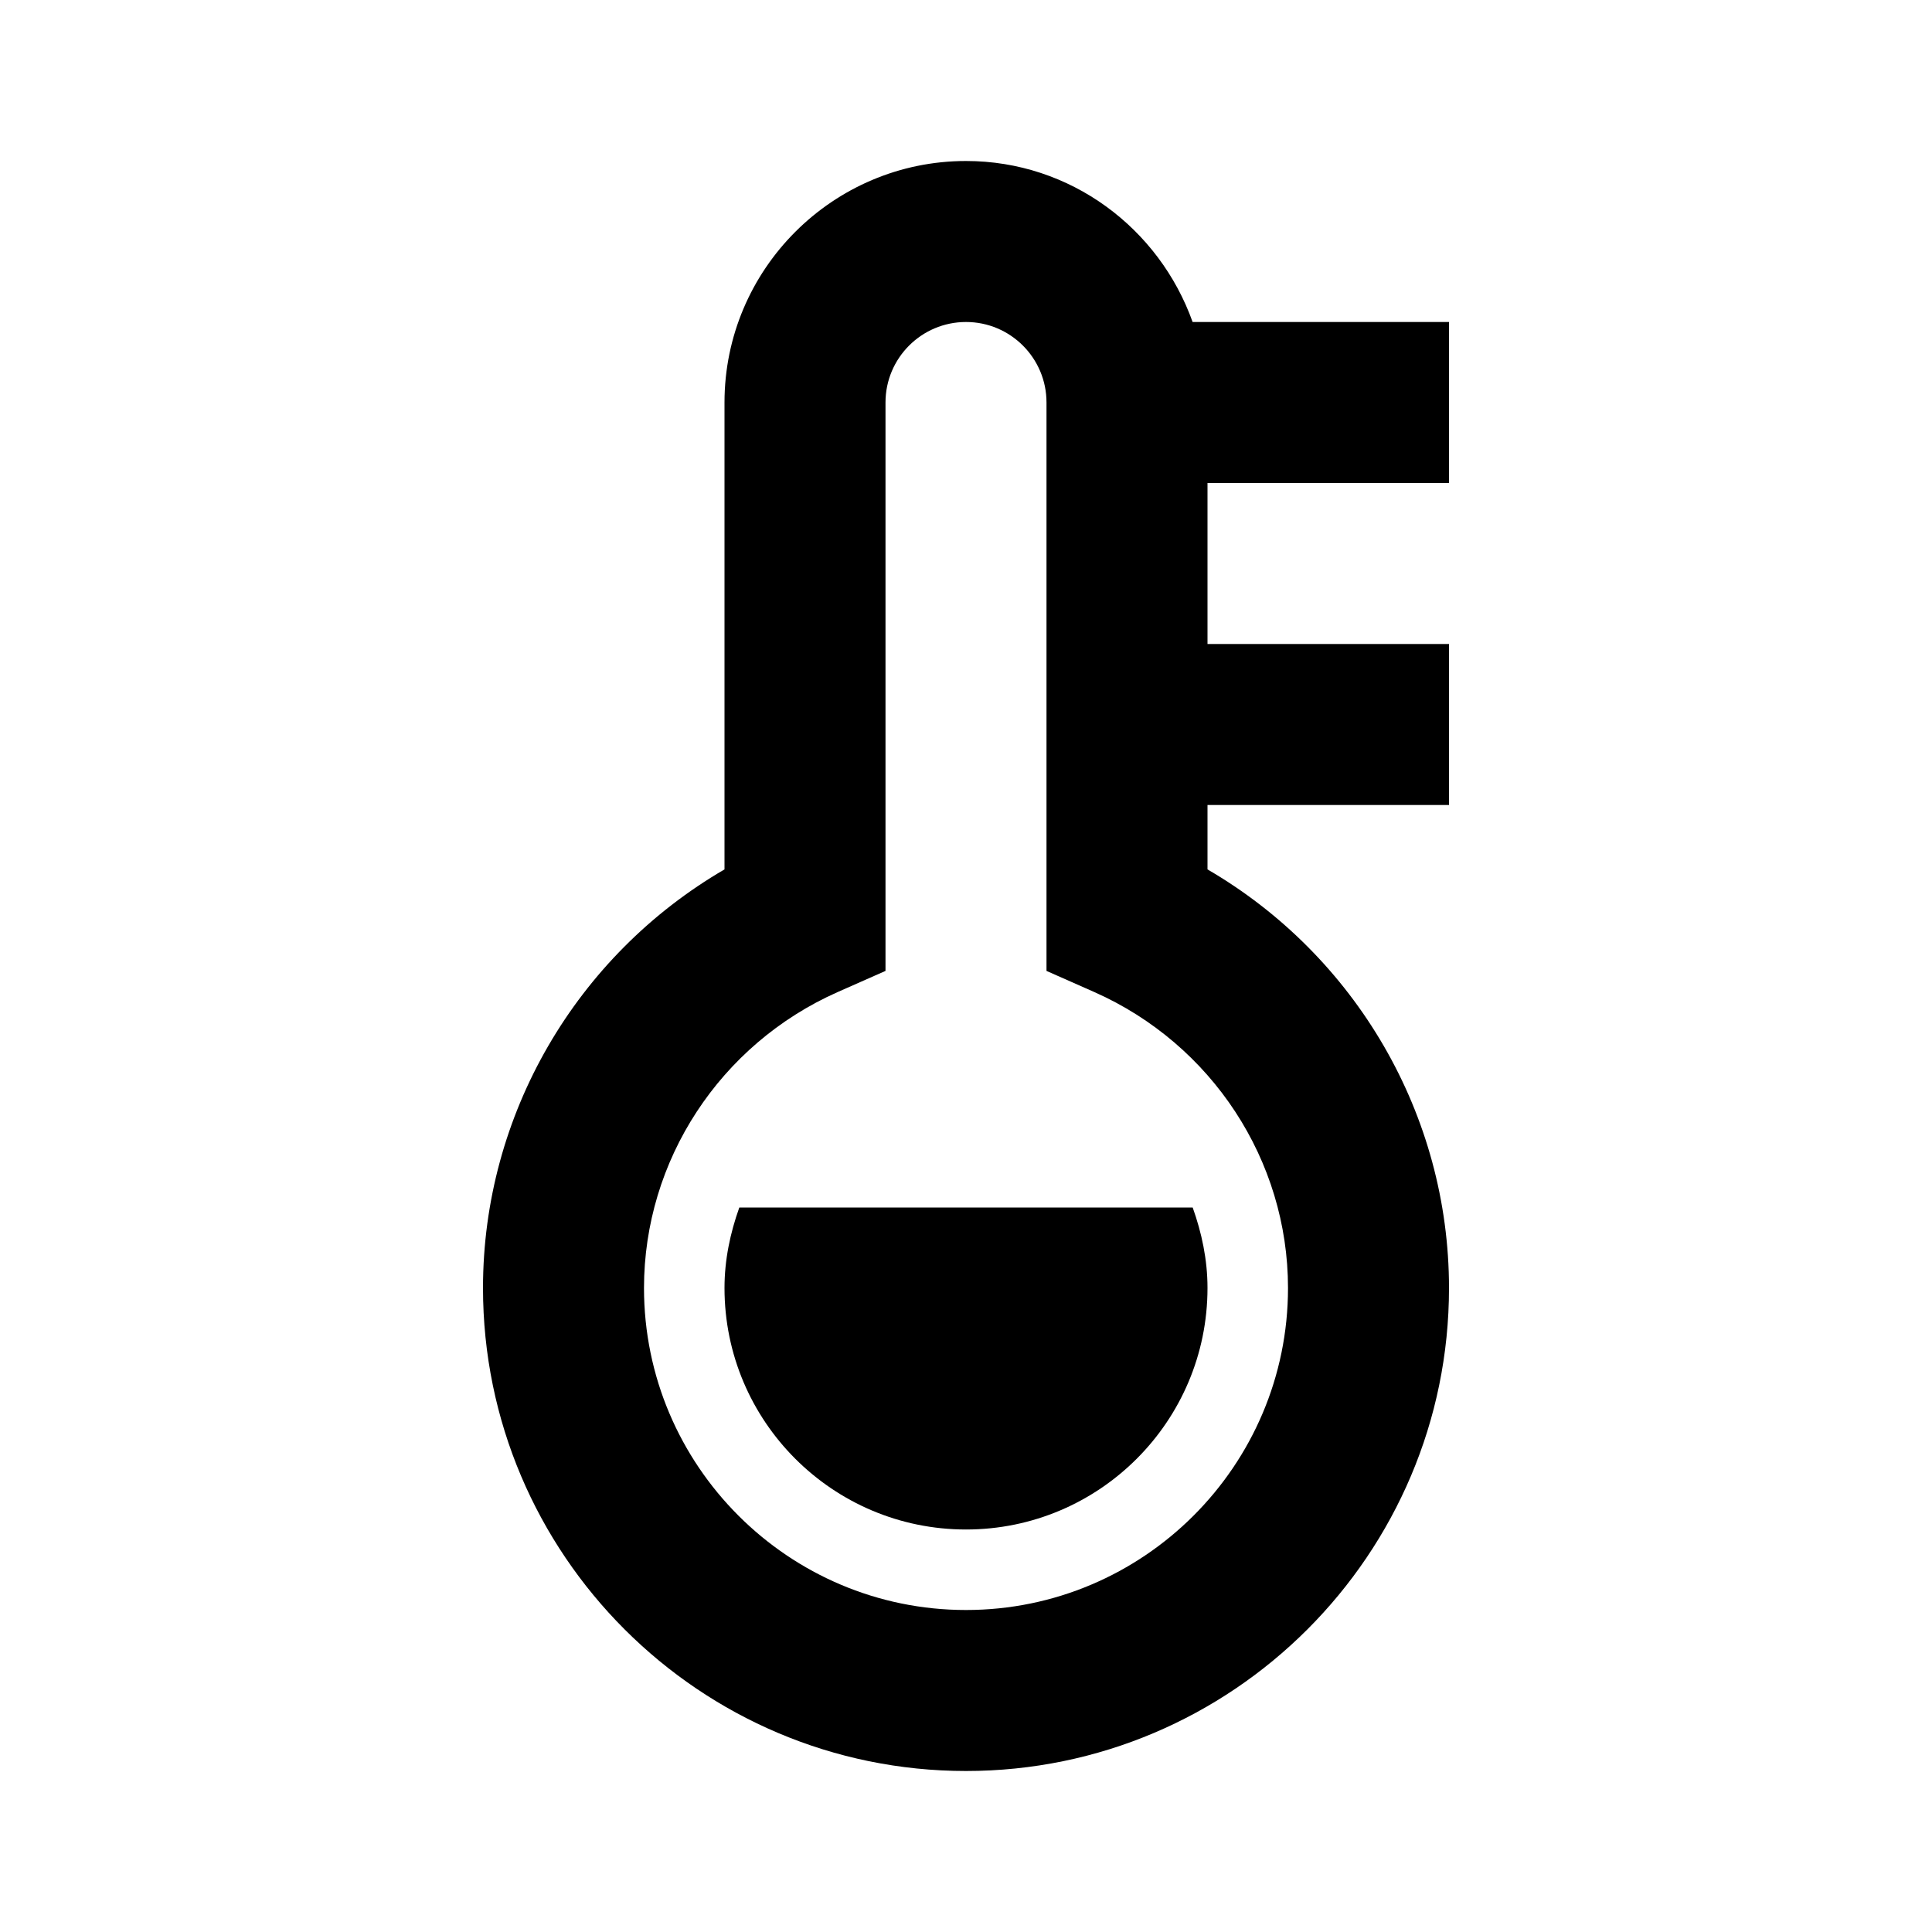 <svg xmlns="http://www.w3.org/2000/svg" width="24" height="24" viewBox="0 0 24 24"><path d="M9,16c0,1.656,1.344,3,3,3s3-1.344,3-3c0-0.353-0.072-0.686-0.184-1H9.184C9.072,15.314,9,15.647,9,16z"/><path d="M18,6V4h-3.185C14.401,2.839,13.302,2,12,2c-1.654,0-3,1.346-3,3v5.8c-1.842,1.072-3,3.048-3,5.2c0,3.309,2.691,6,6,6 s6-2.691,6-6c0-2.152-1.158-4.128-3-5.2V10h3V8h-3V6H18z M13.595,12.324C15.056,12.973,16,14.415,16,16c0,2.206-1.794,4-4,4 s-4-1.794-4-4c0-1.585,0.944-3.027,2.405-3.676L11,12.061V5c0-0.552,0.448-1,1-1s1,0.448,1,1v1v6.061L13.595,12.324z"/></svg>